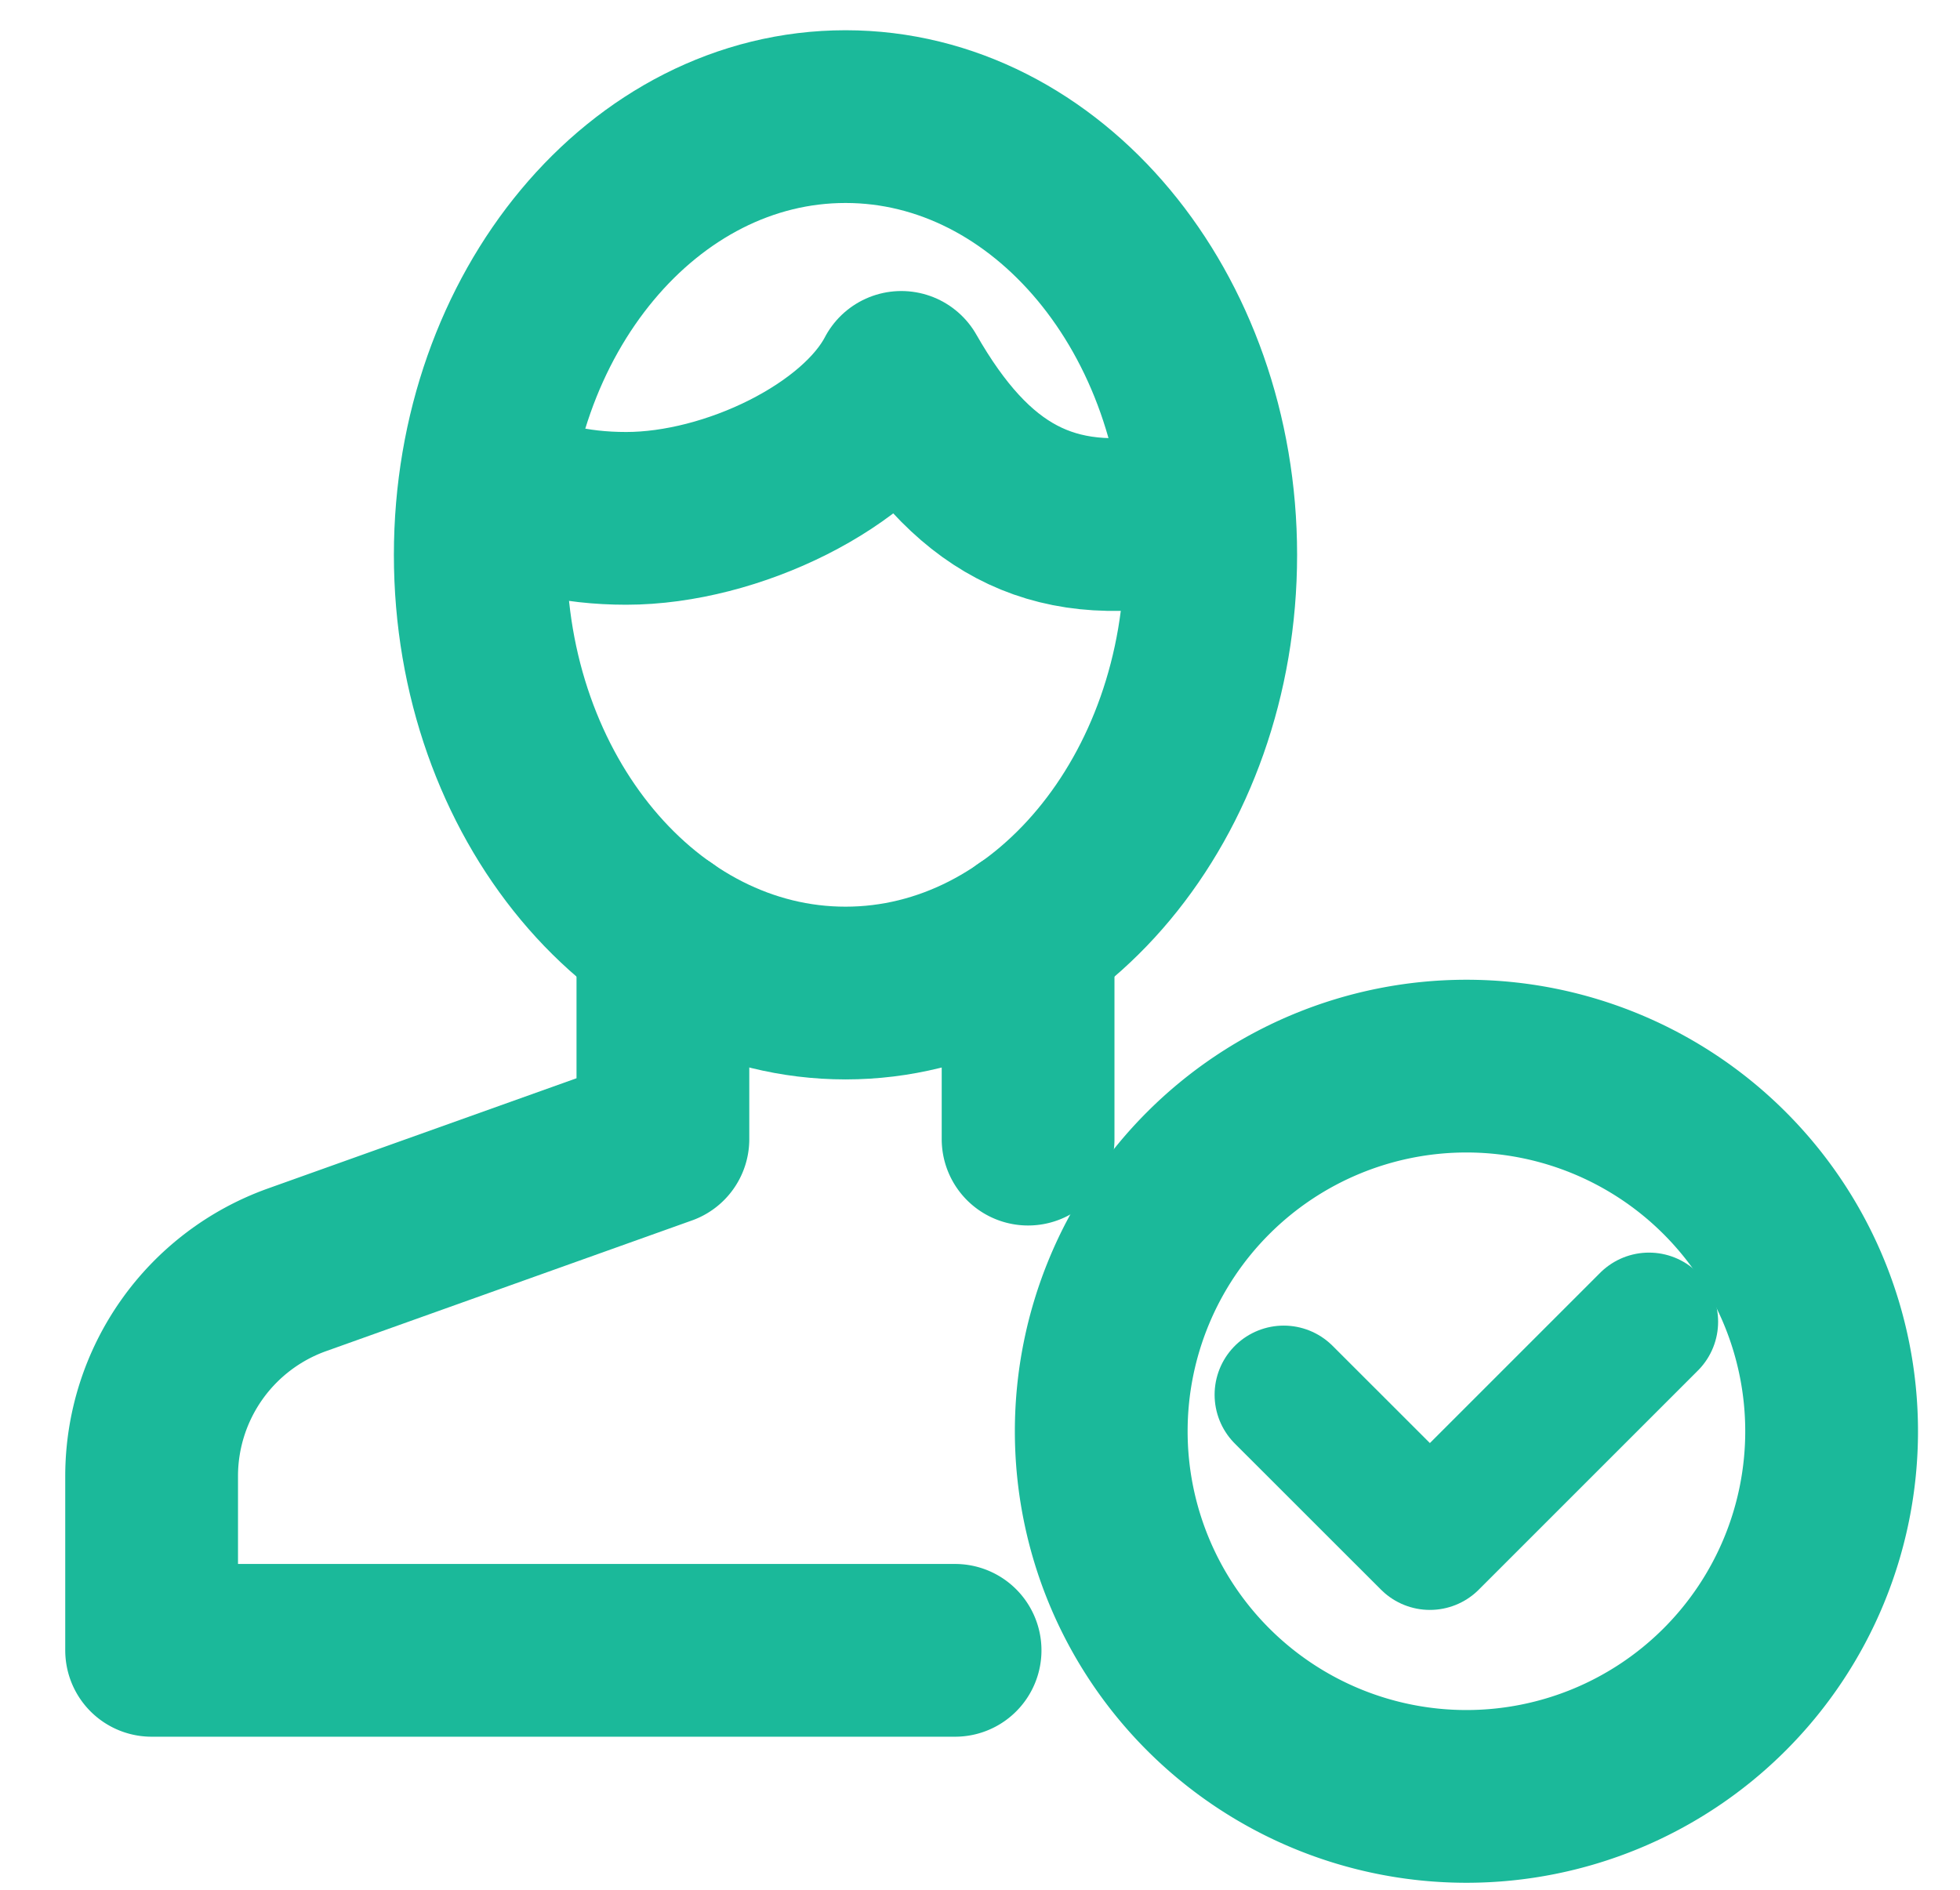 <svg width="28" height="27" fill="none" xmlns="http://www.w3.org/2000/svg"><path d="m23.557 18.884-3.13 3.13-2.088-2.087" stroke="#1BB99A" stroke-width="1.975" stroke-linecap="round" stroke-linejoin="round"/><path clip-rule="evenodd" d="M26.166 20.449a5.217 5.217 0 0 1-5.217 5.217 5.217 5.217 0 0 1-5.217-5.217 5.217 5.217 0 1 1 10.434 0z" stroke="#1BB99A" stroke-width="2.468" stroke-linejoin="round"/><path d="M14.687 16.275v-2.926M9.47 13.349v2.926l-5.226 1.867a3.131 3.131 0 0 0-2.078 2.947v2.49h11.478" stroke="#1BB99A" stroke-width="2.468" stroke-linecap="round" stroke-linejoin="round"/><path clip-rule="evenodd" d="M17.296 7.927c0 3.457-2.336 6.261-5.217 6.261-2.882 0-5.218-2.804-5.218-6.26 0-3.458 2.336-6.262 5.218-6.262 2.88 0 5.217 2.804 5.217 6.261z" stroke="#1BB99A" stroke-width="2.468" stroke-linejoin="round"/><path d="M17.245 7.356c-.175.022-.296.015-.473.05-1.776.342-2.918-.302-3.896-2.014-.587 1.124-2.423 2.014-3.93 2.014-.741 0-1.38-.153-2.02-.487" stroke="#1BB99A" stroke-width="2.468" stroke-linejoin="round"/></svg>